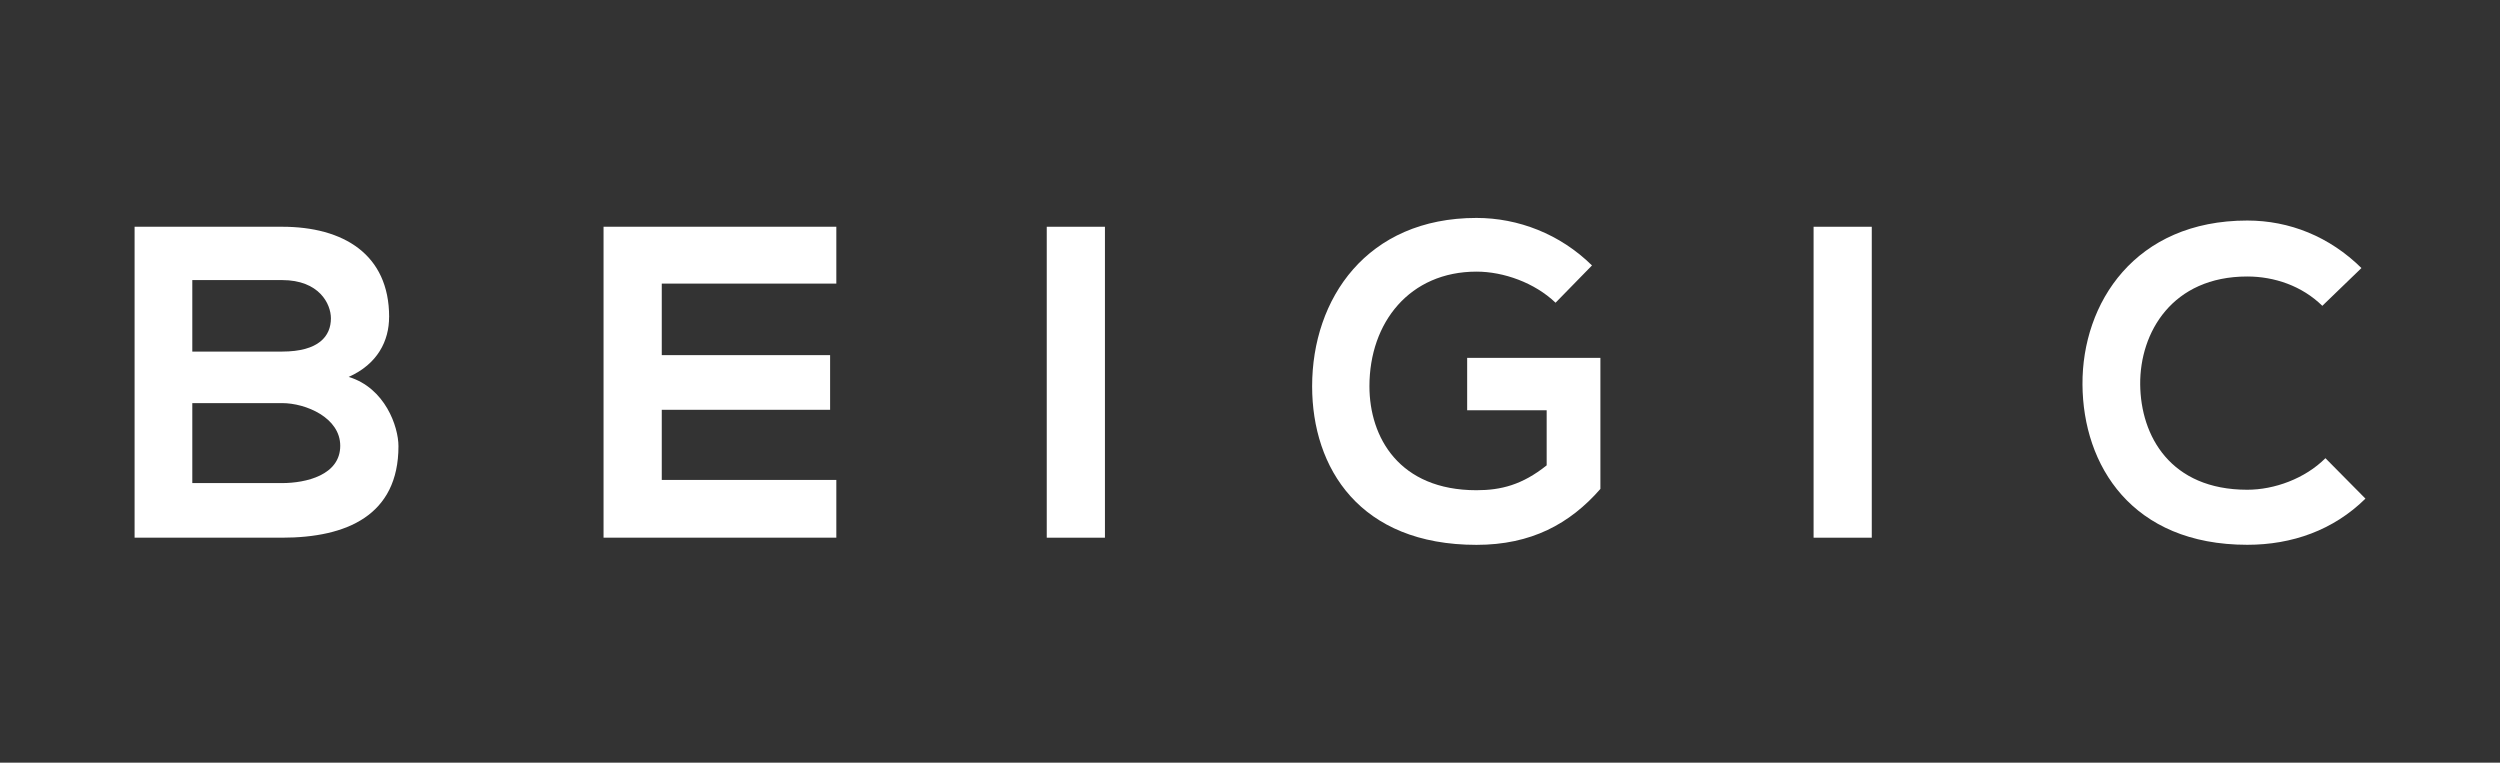 <?xml version="1.0" encoding="UTF-8"?>
<svg id="Layer_2" data-name="Layer 2" xmlns="http://www.w3.org/2000/svg" viewBox="0 0 796.13 242.88">
  <rect x="0" y="0" width="796.13" height="242.88" fill="#333333" stroke="none"/>
  <defs>
    <style>
      .cls-1 {
        fill: none;
      }

      .cls-2 {
        fill: #fff;
      }
    </style>
  </defs>
  <g id="_레이어_1" data-name="레이어 1">
    <g>
      <path class="cls-2" d="M123.91,100.93c0,7.64-3.68,15-12.87,19.1,11.6,3.52,15.85,15.83,15.85,22.06,0,22.06-16.55,29.14-37.06,29.14-15.71,0-31.26,0-46.97,0v-99.02c15.56,0,31.26,0,46.97,0,19.52,0,34.09,8.77,34.09,28.72ZM61.24,111.96h28.58c11.74,0,15.56-4.95,15.56-10.6,0-4.53-3.68-12.17-15.56-12.17h-28.58s0,22.78,0,22.78ZM61.24,153.84h28.58c7.63,0,18.53-2.54,18.53-11.88,0-8.92-10.9-13.59-18.53-13.59h-28.58s0,25.46,0,25.46Z"/>
      <path class="cls-2" d="M266.33,171.23h-74.13c0-32.96,0-66.06,0-99.02h74.13v18.11h-55.59s0,22.77,0,22.77h53.61v17.41h-53.61s0,22.34,0,22.34h55.59v18.39Z"/>
      <path class="cls-2" d="M333.34,171.23v-99.02h18.53v99.02h-18.53Z"/>
      <path class="cls-2" d="M495.37,96.4c-6.65-6.36-16.55-9.9-25.17-9.9-21.23,0-34.1,16.13-34.1,36.5,0,16.28,9.48,33.11,34.1,33.11,7.78,0,14.57-1.7,22.34-7.92v-17.54s-25.32,0-25.32,0v-16.69h42.43v41.74c-9.75,11.16-22.06,17.81-39.46,17.81-37.21,0-52.34-24.47-52.34-50.5,0-27.86,17.39-53.61,52.34-53.61,13.29,0,26.6,5.1,36.78,15.13l-11.61,11.88Z"/>
      <path class="cls-2" d="M577.54,171.23v-99.02h18.53v99.02h-18.53Z"/>
      <path class="cls-2" d="M753.28,158.79c-10.18,10.04-23.34,14.7-37.63,14.7-36.78,0-52.34-25.32-52.48-51.07-.15-25.88,16.69-52.19,52.48-52.19,13.44,0,26.18,5.1,36.36,15.13l-12.46,12.03c-6.5-6.36-15.27-9.34-23.91-9.34-23.9,0-34.24,17.83-34.09,34.37.15,16.41,9.62,33.54,34.09,33.54,8.64,0,18.39-3.54,24.9-10.05l12.73,12.87Z"/>
    </g>
    <rect class="cls-1" width="796.13" height="242.88"/>
  </g>
</svg>
